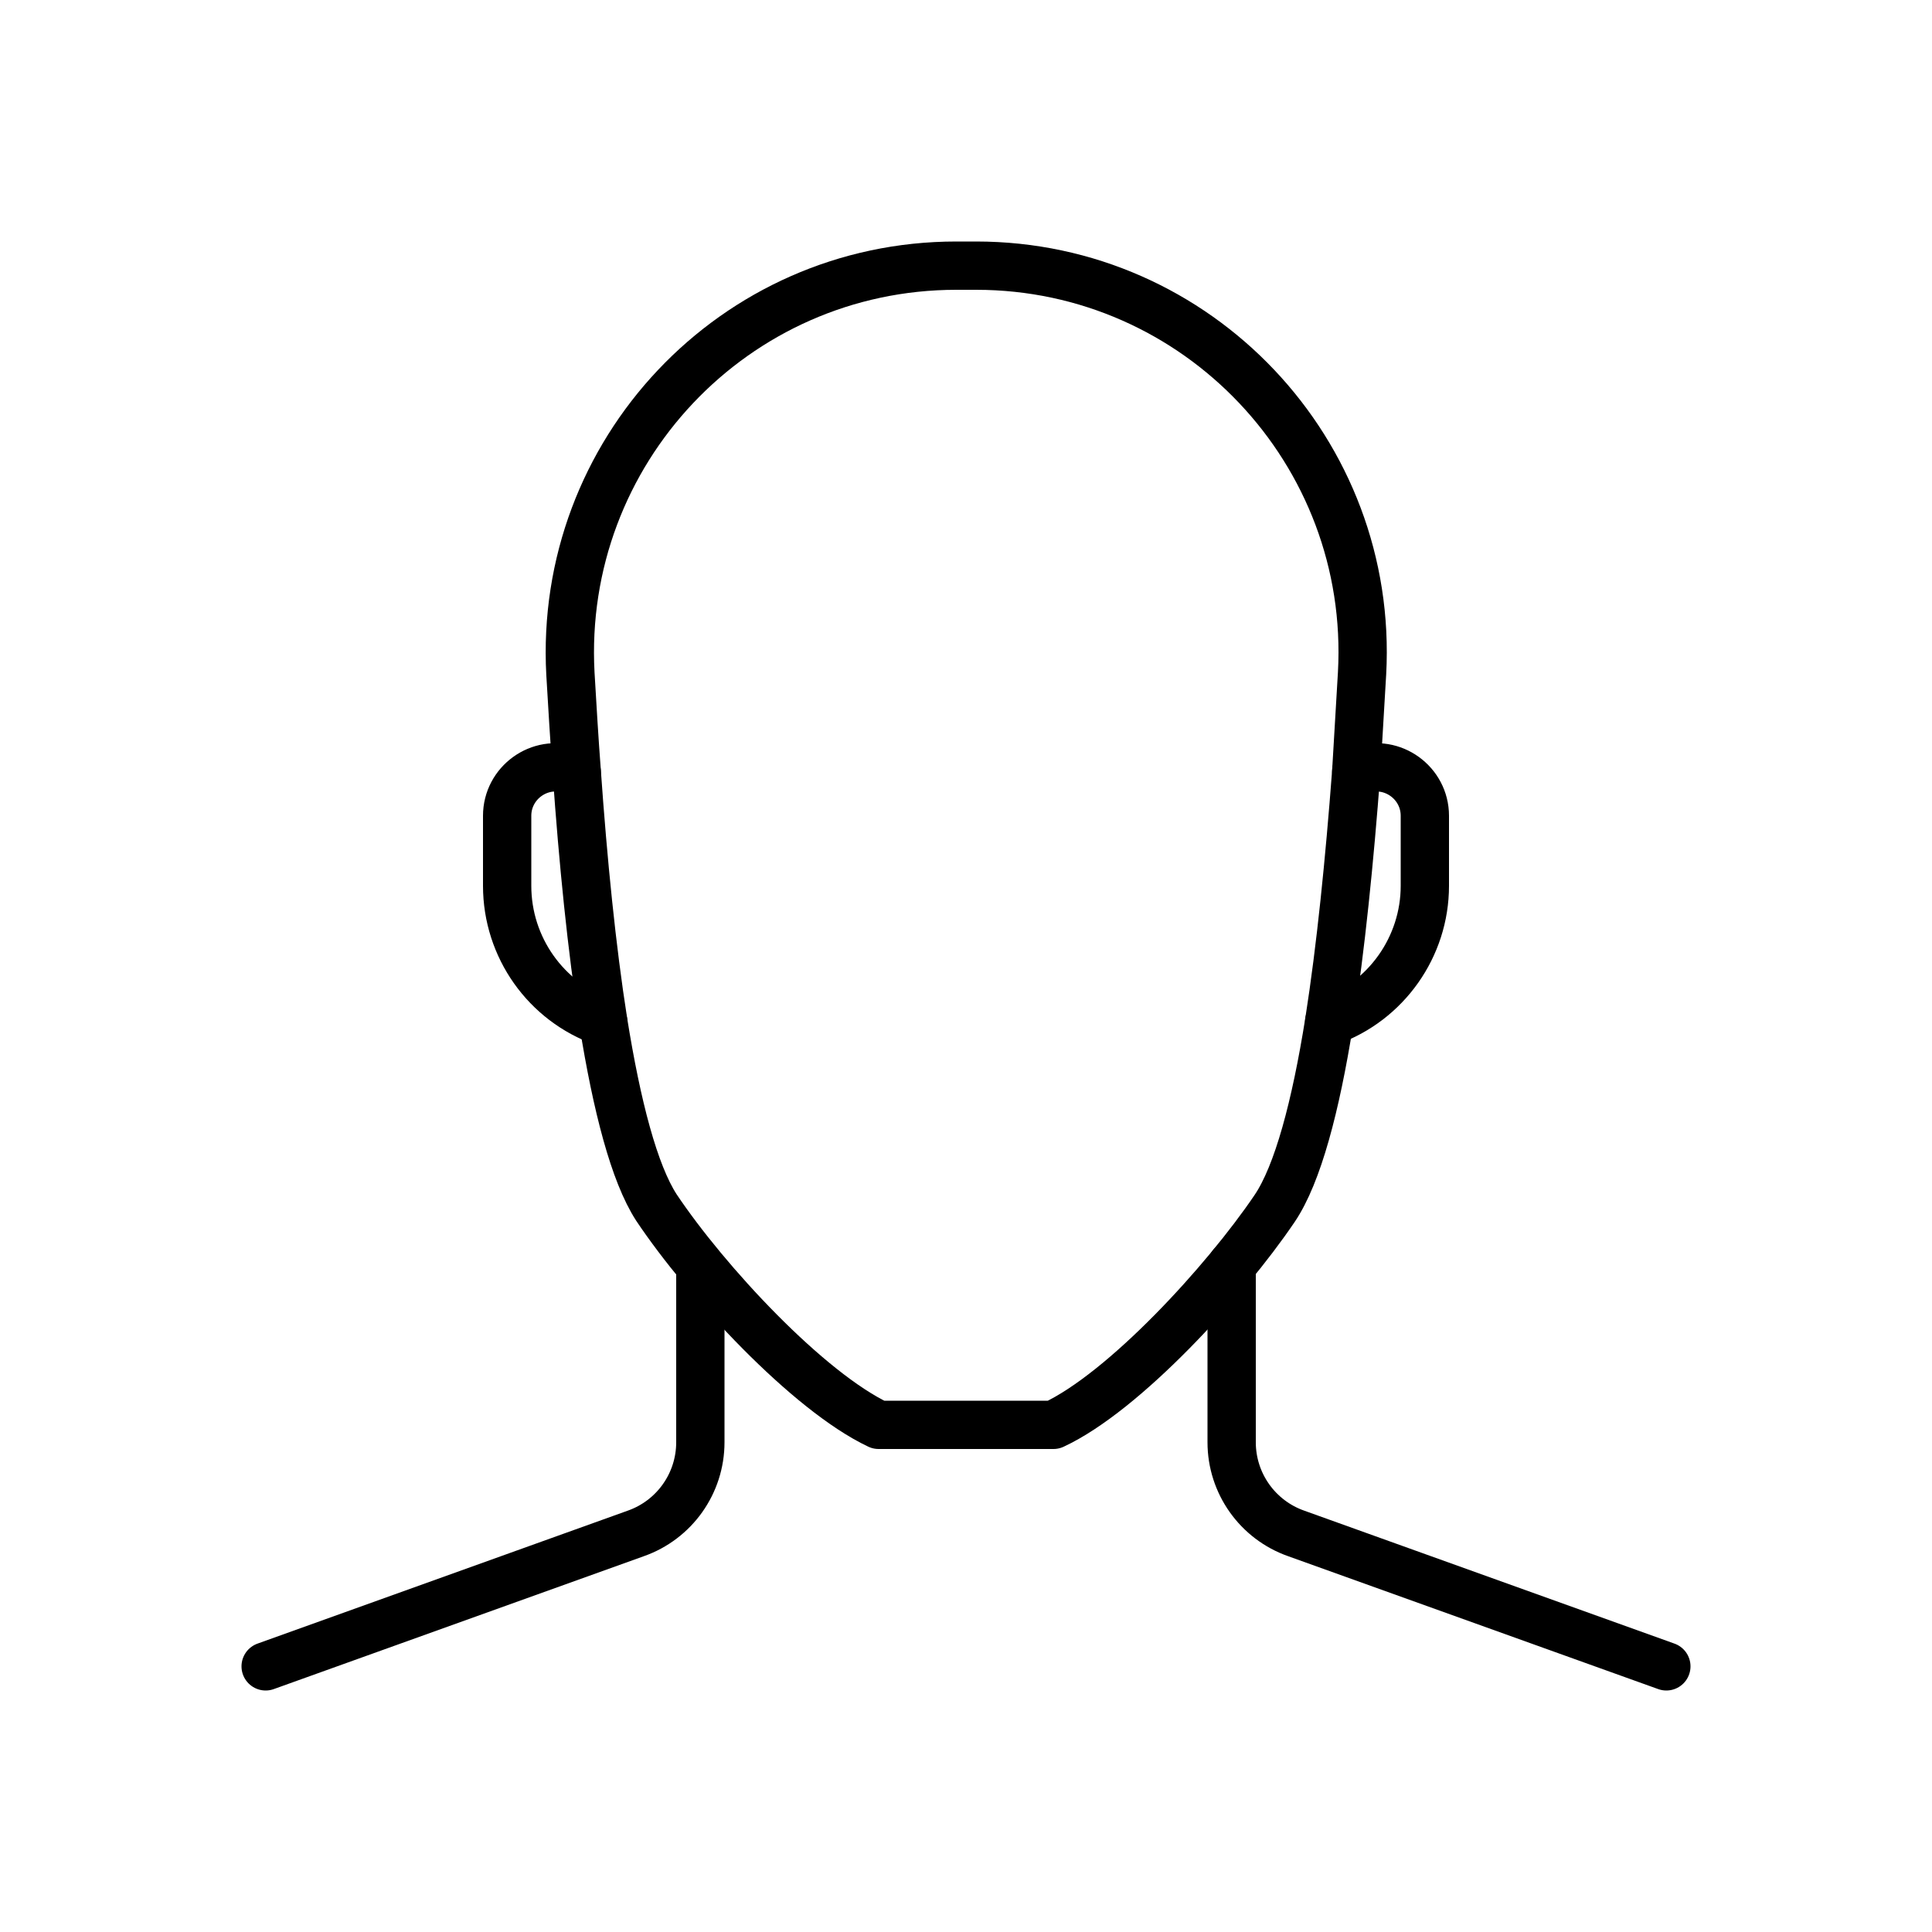 <?xml version="1.0" ?><!DOCTYPE svg  PUBLIC '-//W3C//DTD SVG 1.1//EN'  'http://www.w3.org/Graphics/SVG/1.1/DTD/svg11.dtd'><svg enable-background="new 0 0 32 32" height="32px" id="_x3C_Layer_x3E_" version="1.1" viewBox="-4 0 40 32" width="32px" xml:space="preserve" xmlns="http://www.w3.org/2000/svg" xmlns:xlink="http://www.w3.org/1999/xlink"><g id="head_x2C__face_x2C__person"><g><path d="M10.5,22.3v3.561    c0,0.85-0.537,1.607-1.339,1.888L1.5,30.5" fill="none" stroke="#000000" stroke-linecap="round" stroke-linejoin="round" stroke-miterlimit="10"/><path d="M30.5,30.5    l-7.661-2.751c-0.802-0.281-1.339-1.038-1.339-1.888V22.2" fill="none" stroke="#000000" stroke-linecap="round" stroke-linejoin="round" stroke-miterlimit="10"/><path d="M23.52,17.15    c1.181-0.42,1.98-1.55,1.98-2.81v-1.45c0-0.68-0.67-1.17-1.32-0.95l-0.1,0.03" fill="none" stroke="#000000" stroke-linecap="round" stroke-linejoin="round" stroke-miterlimit="10"/><path d="M8.49,17.16    C7.3,16.74,6.5,15.61,6.5,14.34v-1.45c0-0.68,0.67-1.17,1.32-0.95l0.12,0.04" fill="none" stroke="#000000" stroke-linecap="round" stroke-linejoin="round" stroke-miterlimit="10"/><path d="M24.08,11.97    c0.04-0.67,0.08-1.35,0.12-2.03c0.25-4.58-3.4-8.44-7.99-8.44H15.8c-4.6,0-8.24,3.86-7.99,8.45c0.04,0.68,0.08,1.36,0.131,2.03    c0.13,1.85,0.31,3.66,0.55,5.18C8.77,18.9,9.13,20.29,9.59,21c1.03,1.54,3.141,3.81,4.601,4.5h3.619    c1.46-0.68,3.551-2.96,4.58-4.48c0.48-0.71,0.851-2.12,1.13-3.87C23.76,15.62,23.94,13.82,24.08,11.97z" fill="none" stroke="#000000" stroke-linecap="round" stroke-linejoin="round" stroke-miterlimit="10"/></g></g></svg>
